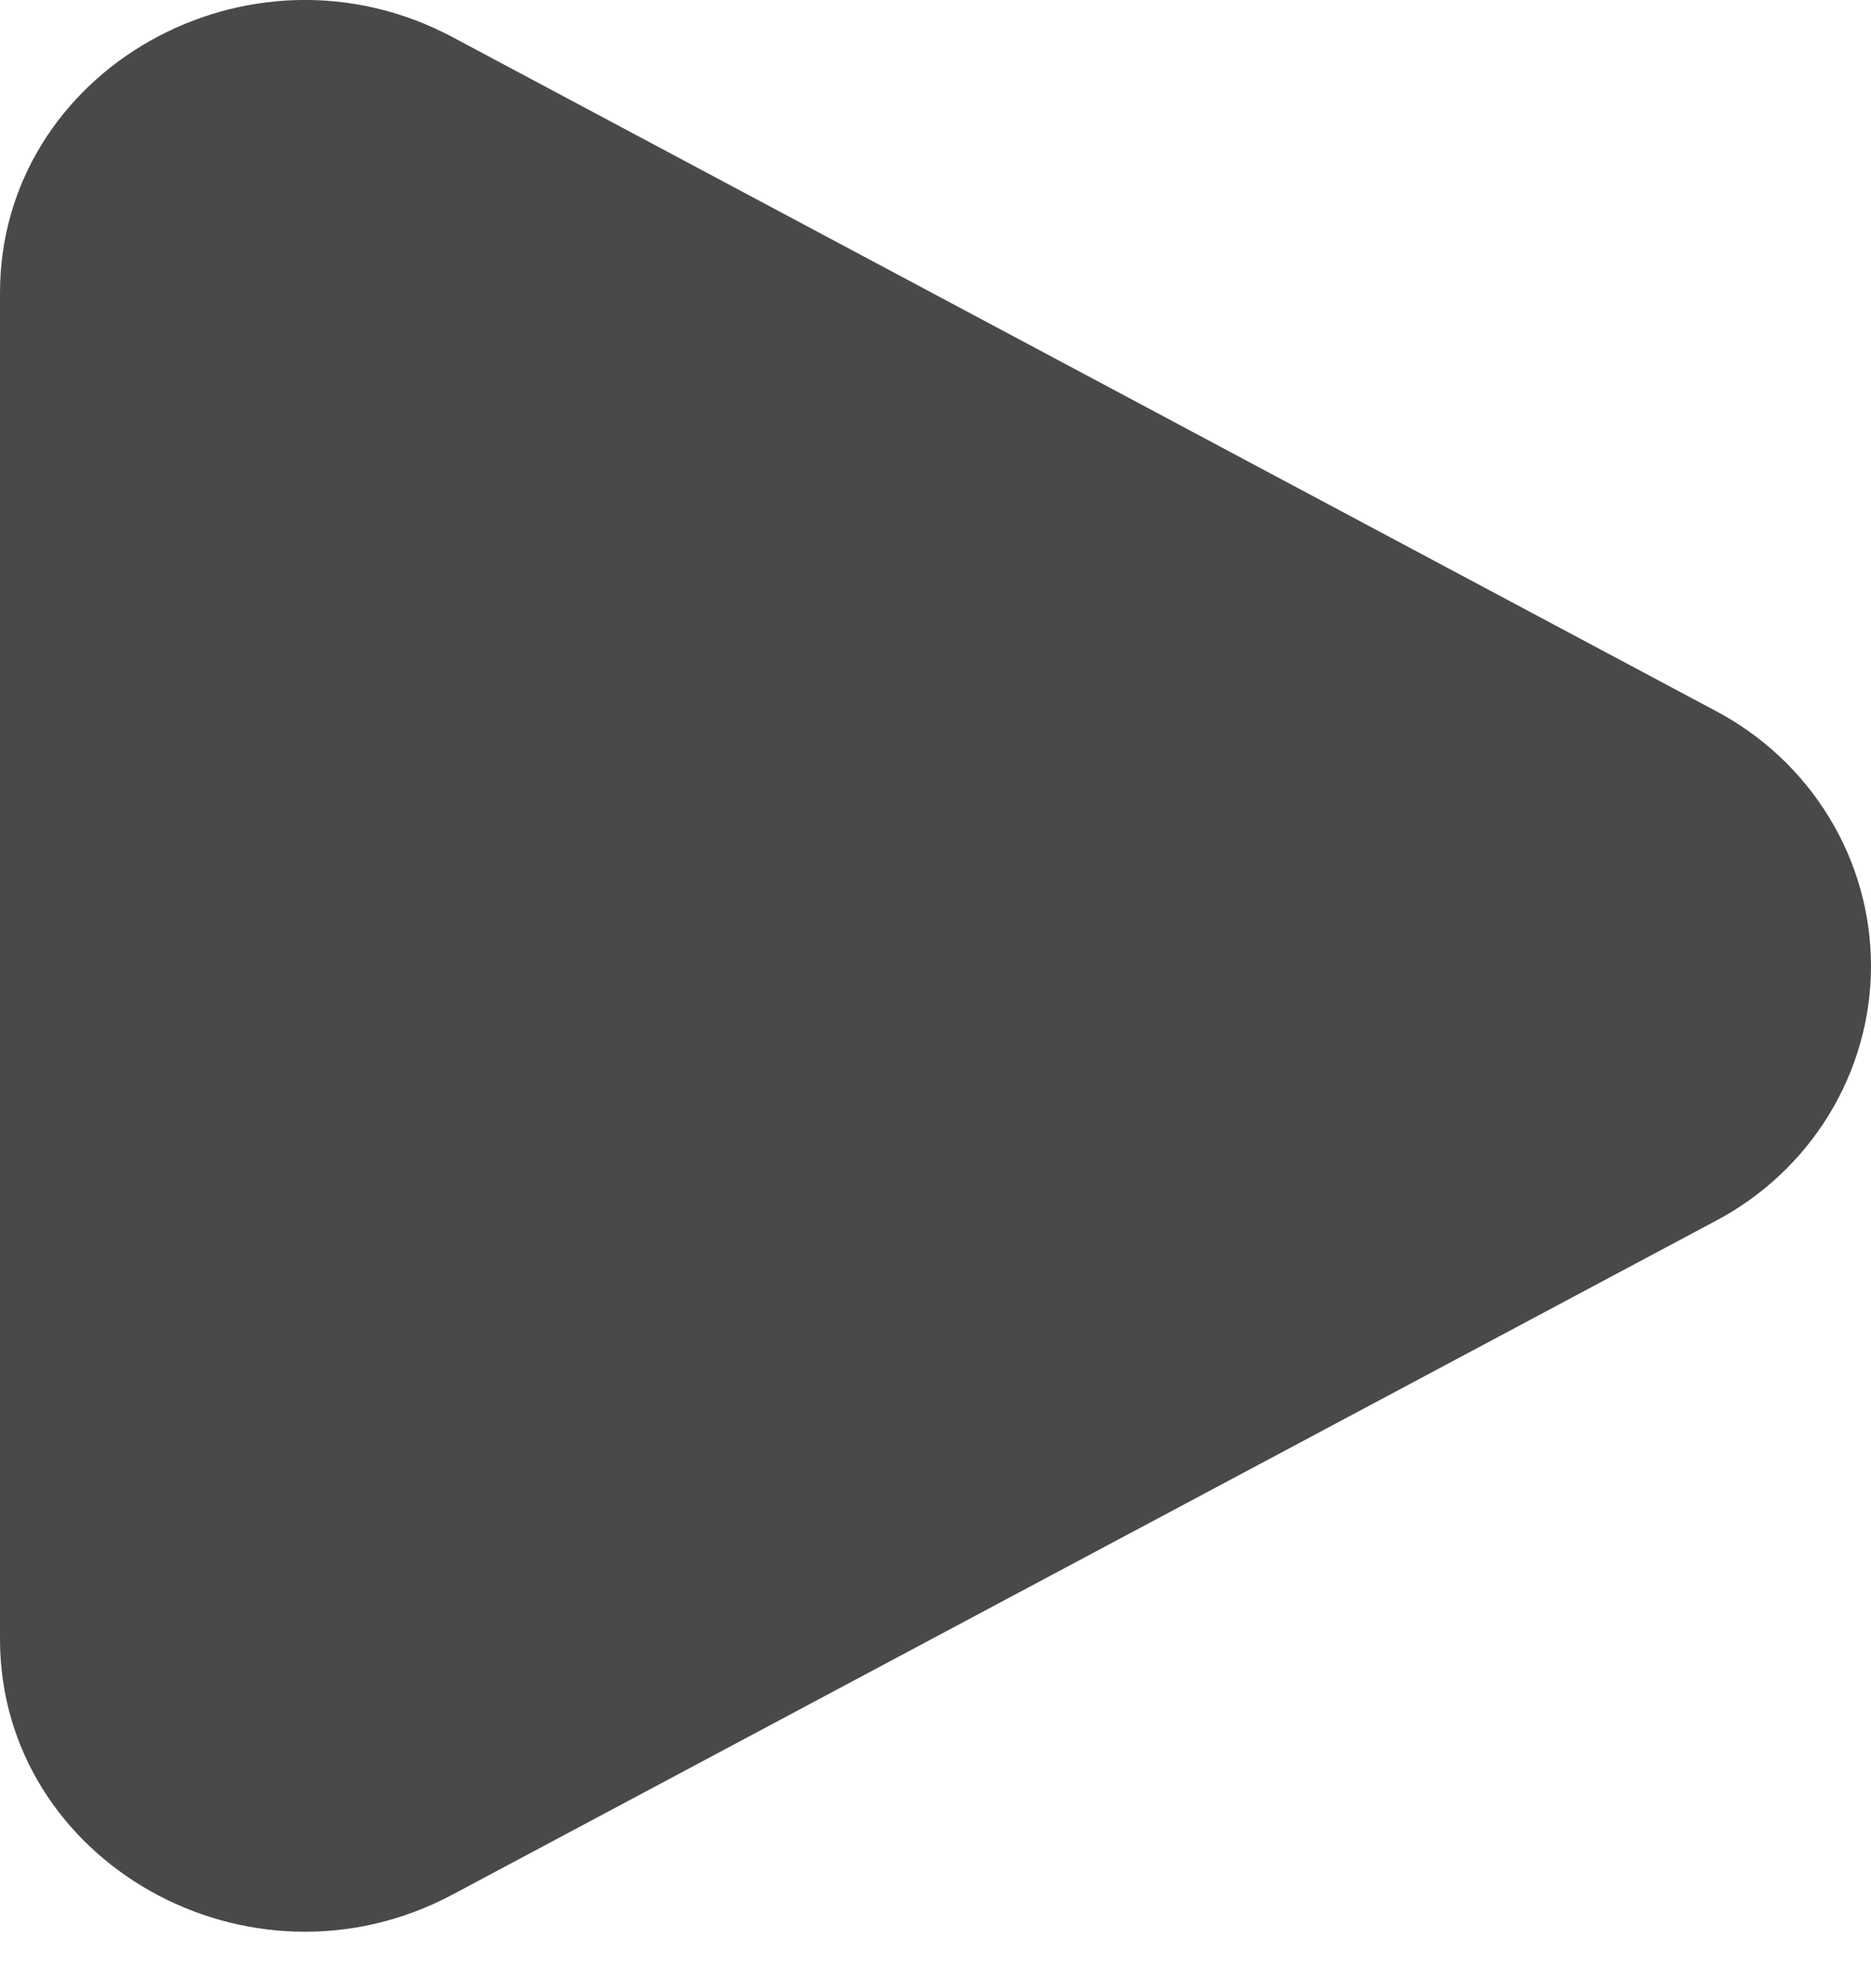 <svg width="16" height="17" viewBox="0 0 16 17" fill="none" xmlns="http://www.w3.org/2000/svg">
<path d="M14.661 6.073C15.065 6.284 15.403 6.599 15.639 6.984C15.875 7.369 16 7.81 16 8.259C16 8.708 15.875 9.149 15.639 9.534C15.403 9.919 15.065 10.234 14.661 10.445L3.871 16.199C2.134 17.125 0 15.92 0 14.014V2.505C0 0.597 2.134 -0.608 3.871 0.318L14.661 6.073Z" fill="#494949"/>
</svg>
